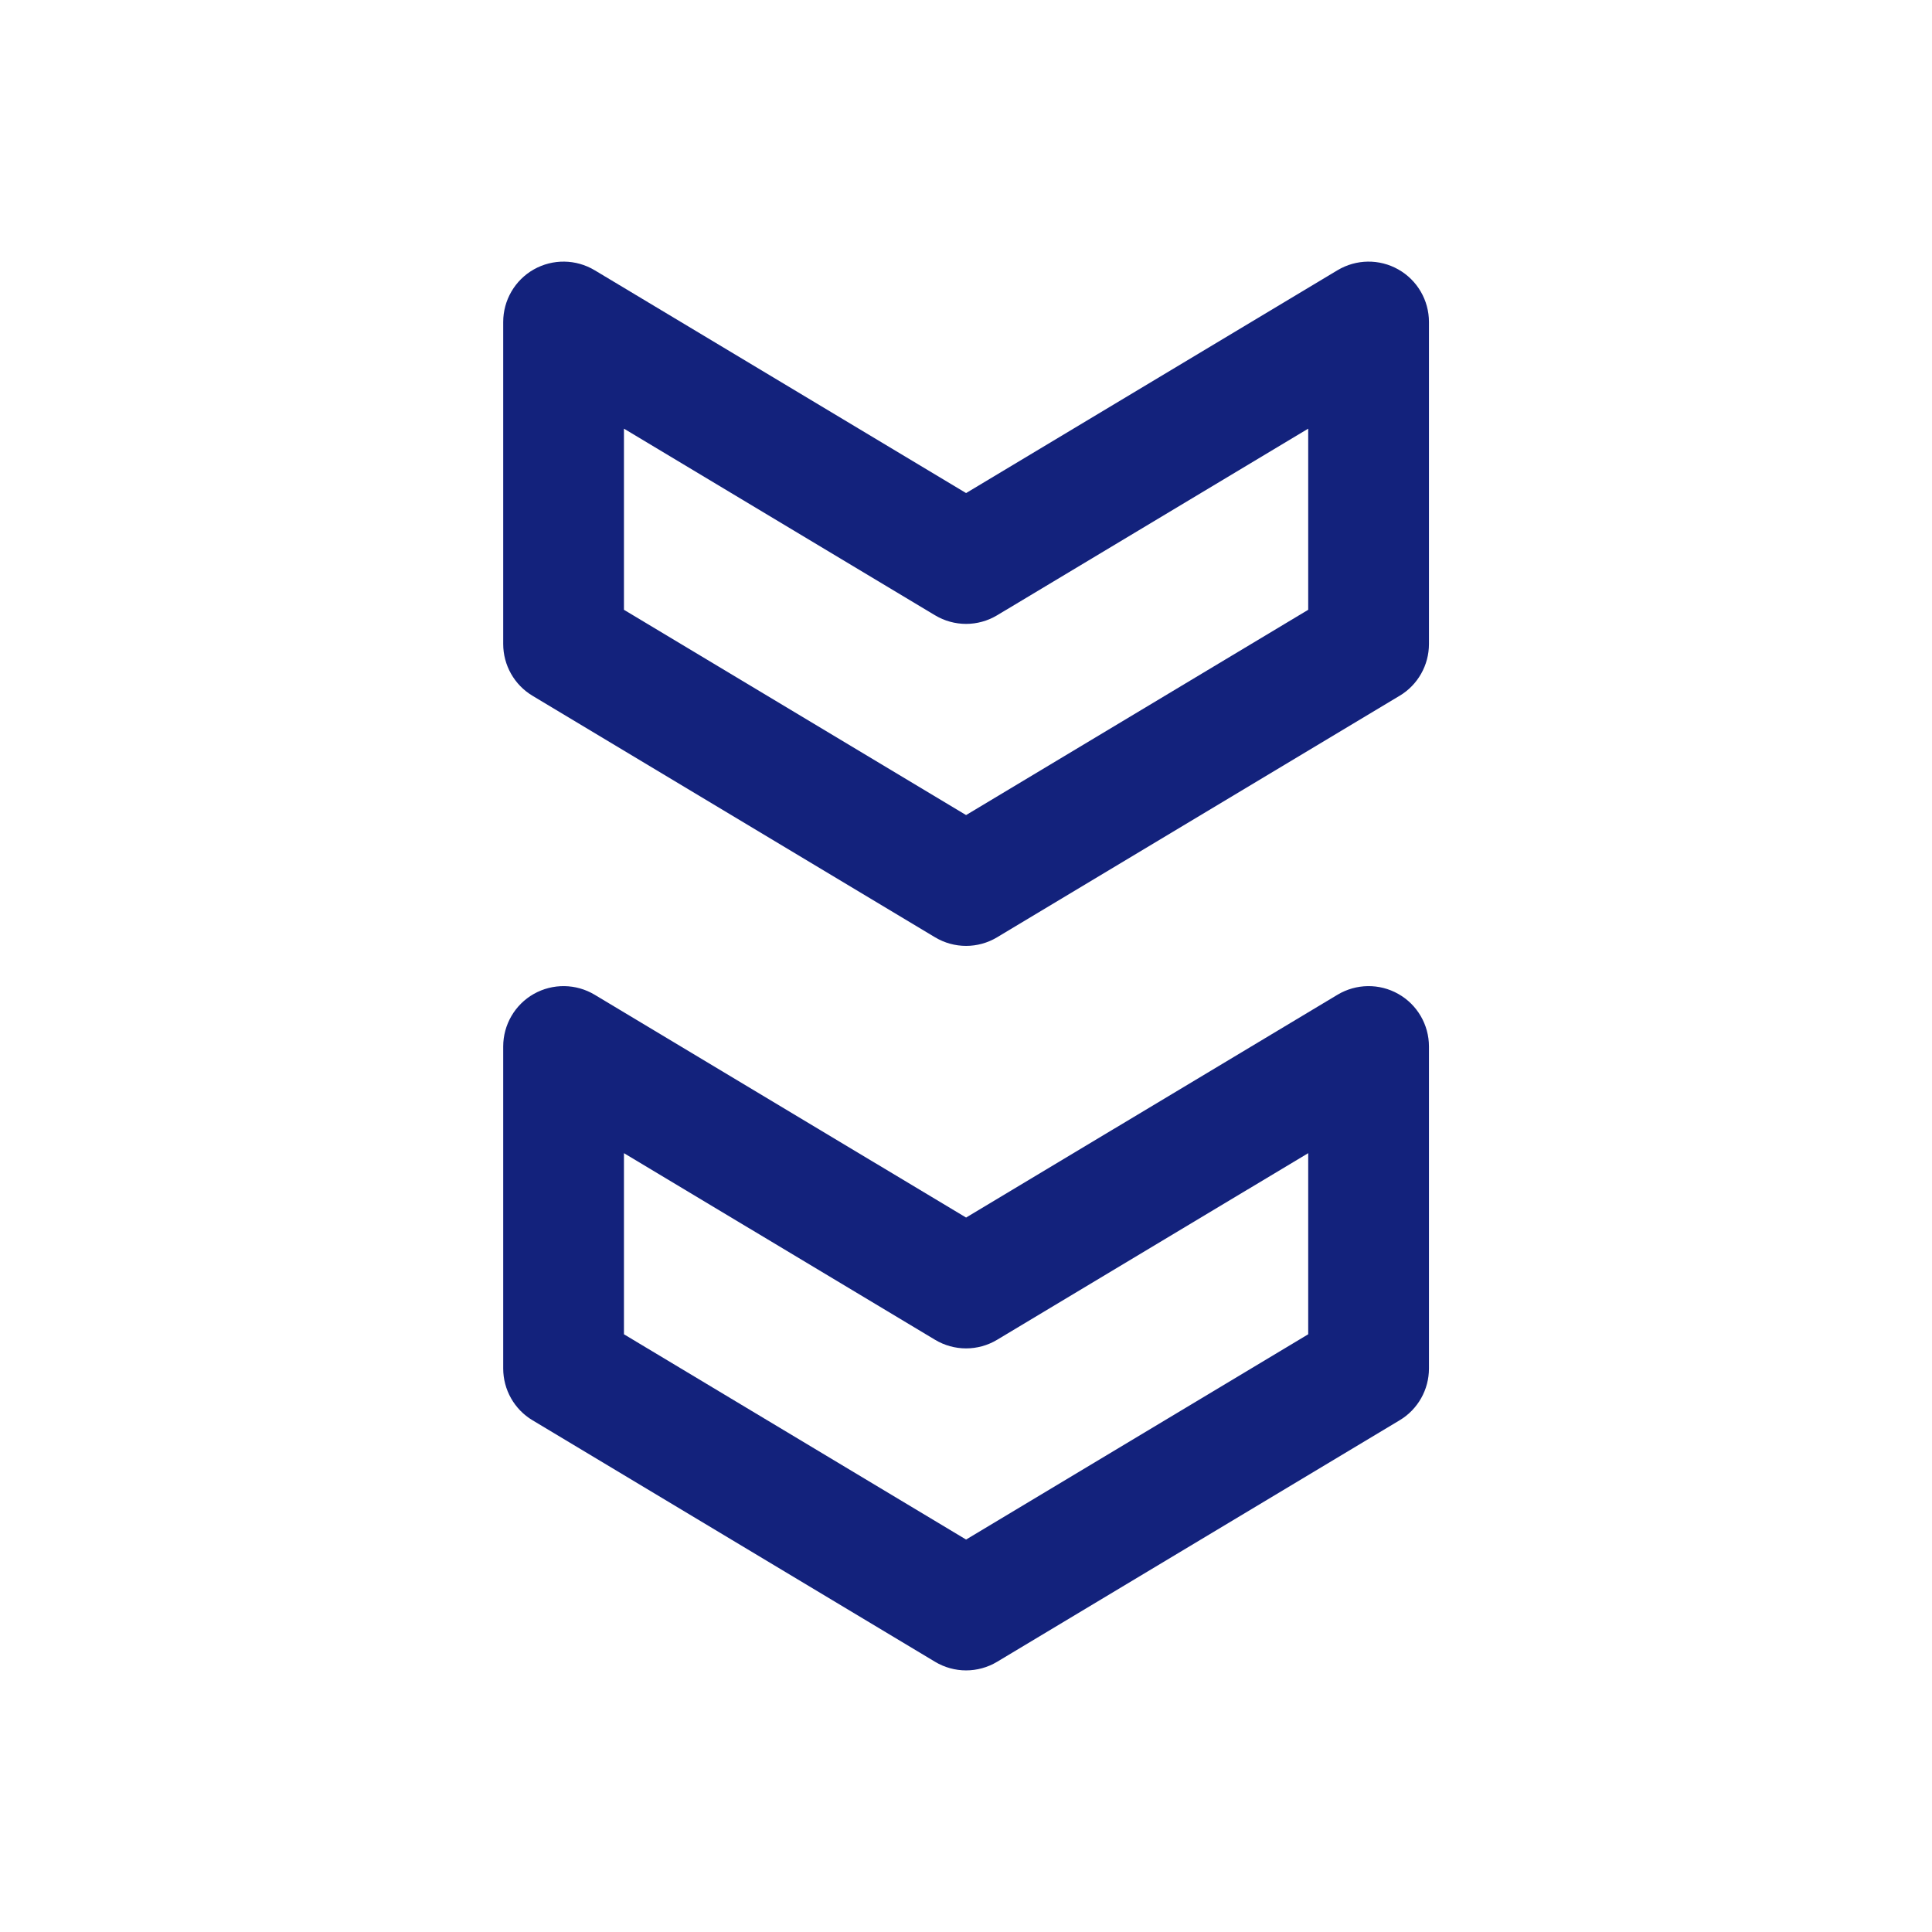 <svg width="24" height="24" viewBox="0 0 24 24" fill="none" xmlns="http://www.w3.org/2000/svg">
<path fill-rule="evenodd" clip-rule="evenodd" d="M7.387 3.357C7.155 3.218 6.867 3.214 6.631 3.347C6.396 3.48 6.251 3.73 6.251 4V8C6.251 8.263 6.389 8.508 6.615 8.643L11.615 11.643C11.853 11.786 12.149 11.786 12.387 11.643L17.387 8.643C17.613 8.508 17.751 8.263 17.751 8V4C17.751 3.73 17.606 3.48 17.37 3.347C17.135 3.214 16.847 3.218 16.615 3.357L12.001 6.125L7.387 3.357ZM7.751 7.575V5.325L11.615 7.643C11.853 7.786 12.149 7.786 12.387 7.643L16.251 5.325V7.575L12.001 10.125L7.751 7.575Z" fill="#13227C"/>
<path fill-rule="evenodd" clip-rule="evenodd" d="M7.387 12.357C7.155 12.218 6.867 12.214 6.631 12.347C6.396 12.48 6.251 12.73 6.251 13V17C6.251 17.263 6.389 17.508 6.615 17.643L11.615 20.643C11.853 20.786 12.149 20.786 12.387 20.643L17.387 17.643C17.613 17.508 17.751 17.263 17.751 17V13C17.751 12.73 17.606 12.48 17.37 12.347C17.135 12.214 16.847 12.218 16.615 12.357L12.001 15.125L7.387 12.357ZM7.751 16.575V14.325L11.615 16.643C11.853 16.786 12.149 16.786 12.387 16.643L16.251 14.325V16.575L12.001 19.125L7.751 16.575Z" fill="#13227C"/>
</svg>
